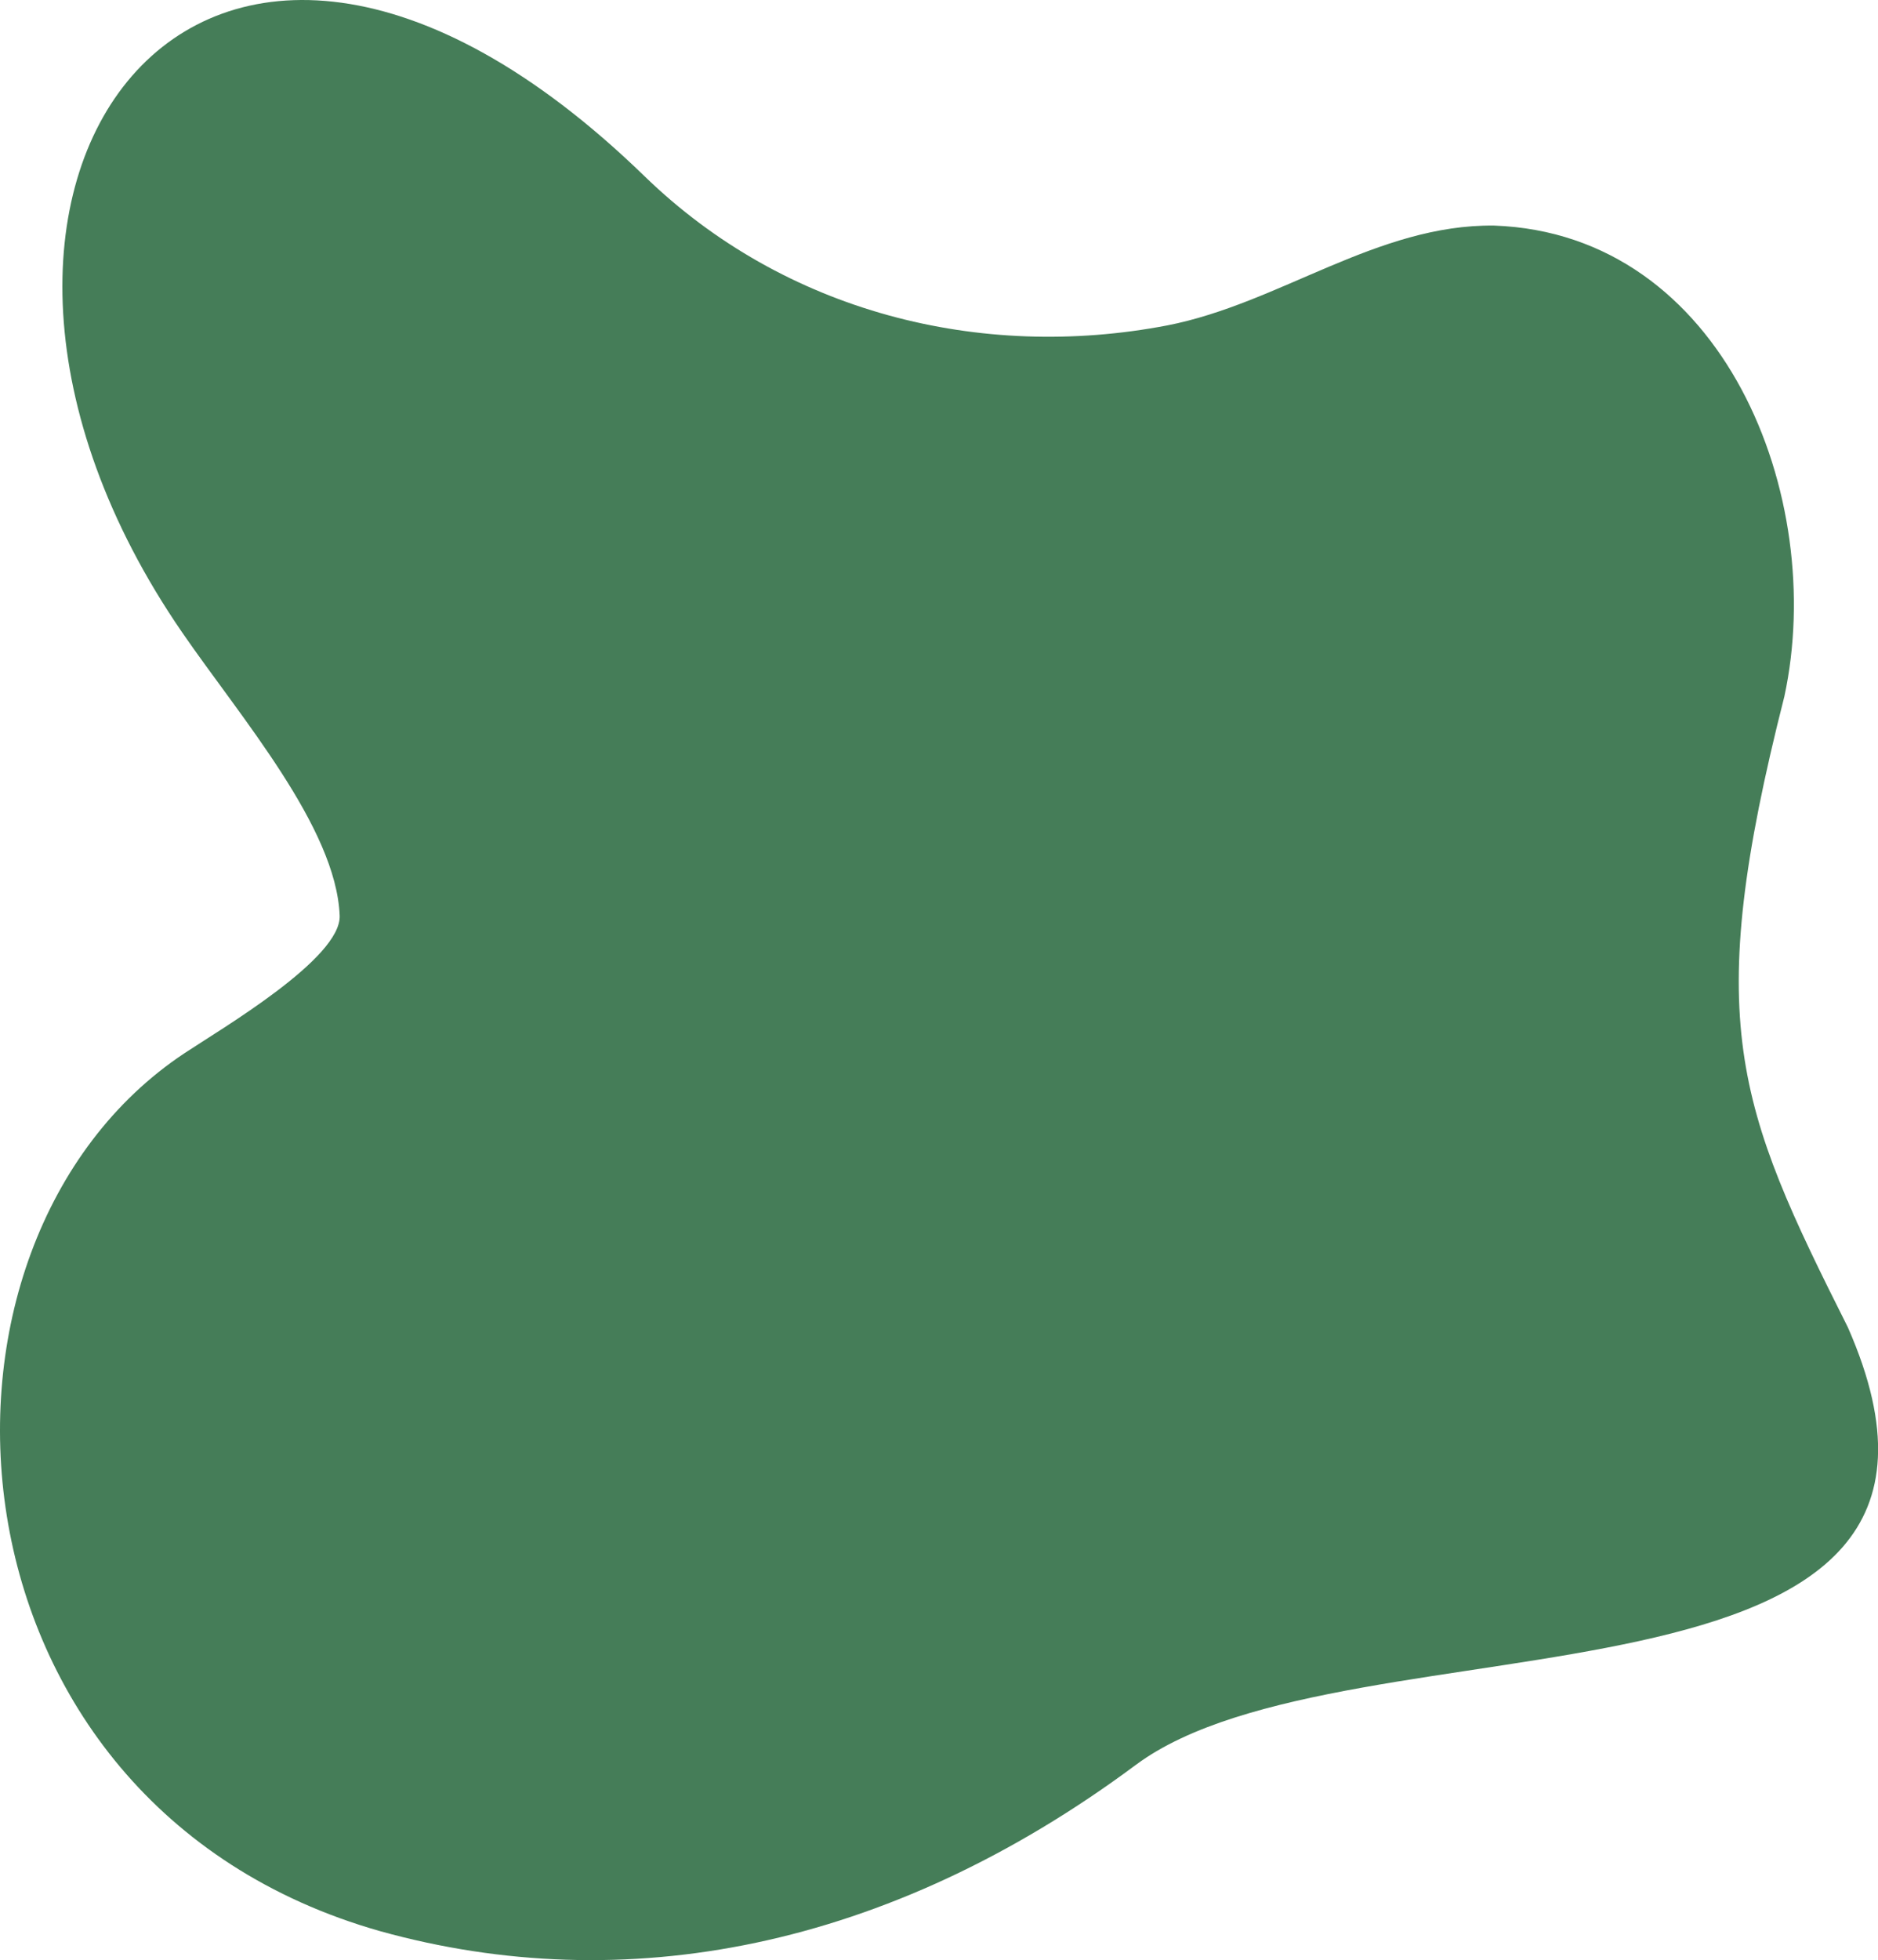 <?xml version="1.0" encoding="UTF-8" standalone="no"?><svg xmlns="http://www.w3.org/2000/svg" xmlns:xlink="http://www.w3.org/1999/xlink" fill="#457d58" height="950" preserveAspectRatio="xMidYMid meet" version="1" viewBox="0.0 0.0 910.6 950.0" width="910.6" zoomAndPan="magnify"><defs><clipPath id="a"><path d="M 0 0 L 910.648 0 L 910.648 950 L 0 950 Z M 0 0"/></clipPath></defs><g><g clip-path="url(#a)" id="change1_1"><path d="M 895.973 643.277 C 842.008 535.852 825.09 495.234 865.195 337.559 C 886.051 240.953 835.863 113.355 724.512 109.332 C 667.719 108.621 620.27 147.168 565.887 157.73 C 475.312 175.086 380.449 151.332 312.512 85.398 C 96.551 -124.199 -59.562 91.719 88.422 306.652 C 116.695 347.719 162.941 400.973 164.699 443.727 C 165.555 464.504 107.348 498.582 89.473 510.438 C -49.625 602.695 -32.848 874.387 184.375 935.98 C 302.32 968.723 430.125 945.02 550.773 855.348 C 653.863 778.727 983.688 842.574 895.973 643.277"/></g></g></svg>